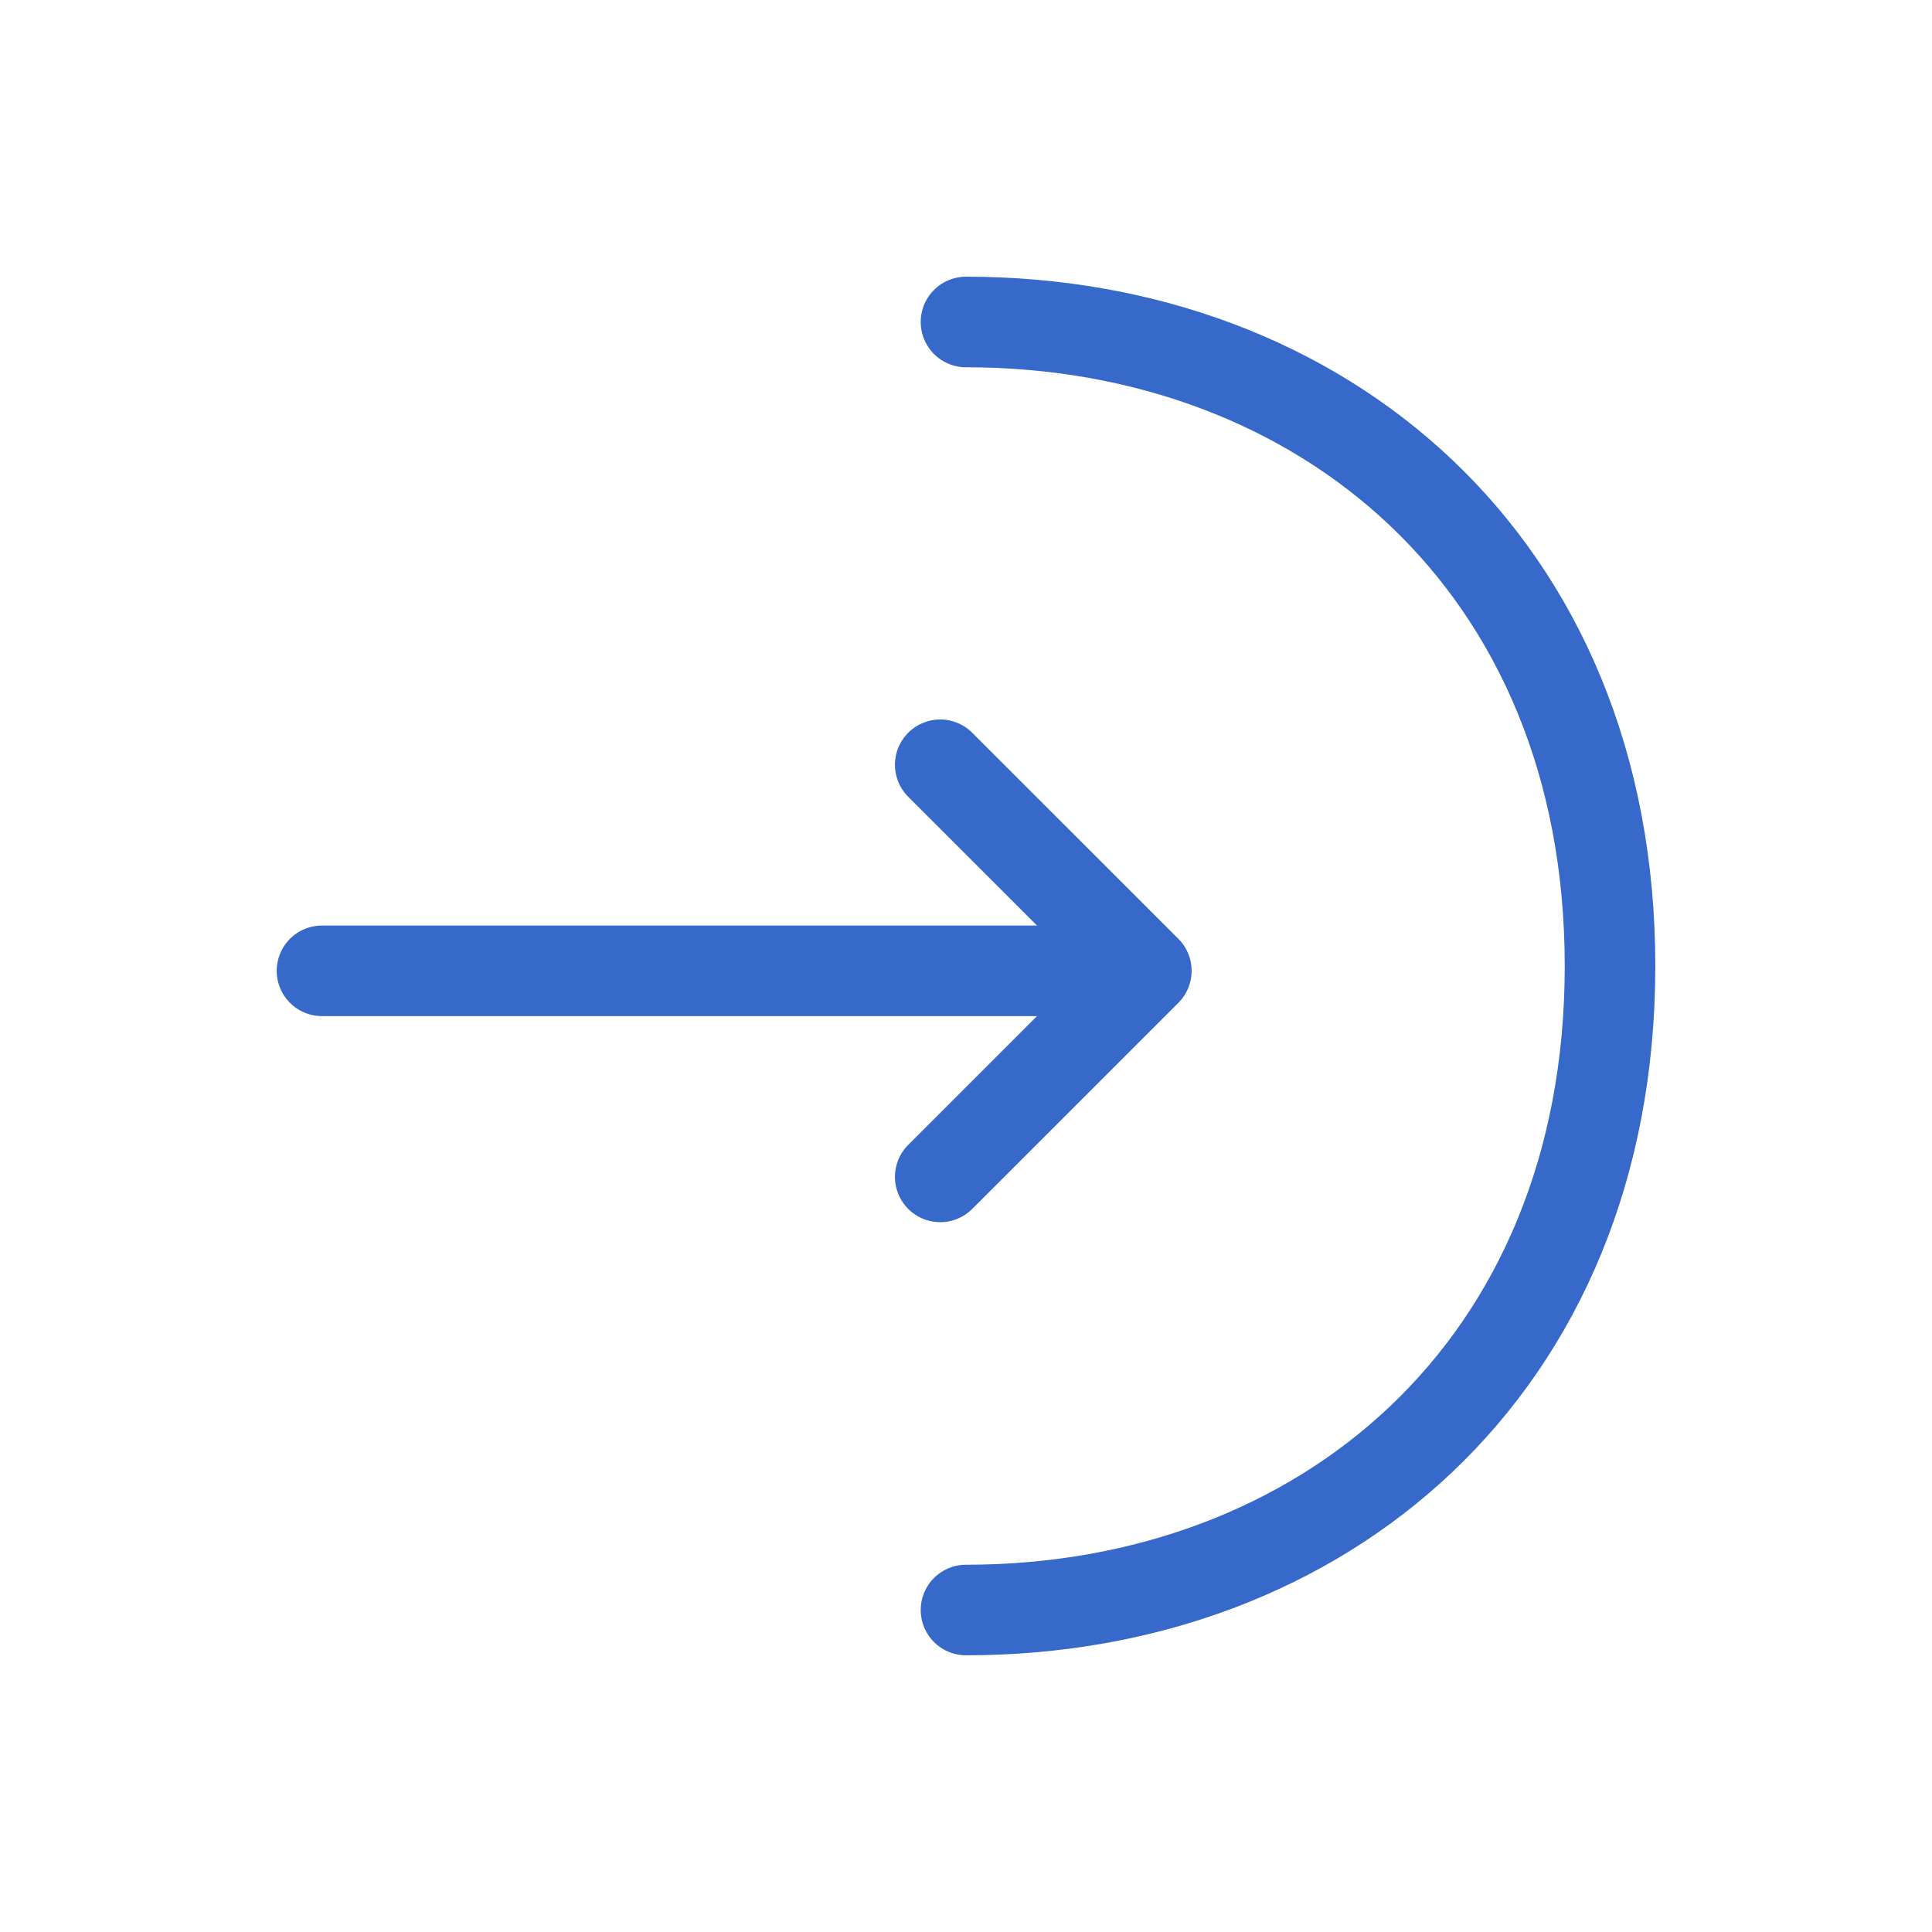 <svg xmlns="http://www.w3.org/2000/svg" width="32" height="32" viewBox="0 0 32 32" fill="none"><g id="vuesax/linear/login"><g id="login"><path id="Vector" d="M15.573 19.493L18.987 16.08L15.573 12.667" stroke="#3669C9" stroke-width="1.5" stroke-miterlimit="10" stroke-linecap="round" stroke-linejoin="round"></path><path id="Vector_2" d="M5.333 16.08H18.893" stroke="#3669C9" stroke-width="1.5" stroke-miterlimit="10" stroke-linecap="round" stroke-linejoin="round"></path><path id="Vector_3" d="M16 5.333C21.893 5.333 26.667 9.333 26.667 16C26.667 22.667 21.893 26.667 16 26.667" stroke="#3669C9" stroke-width="1.5" stroke-miterlimit="10" stroke-linecap="round" stroke-linejoin="round"></path></g></g></svg>